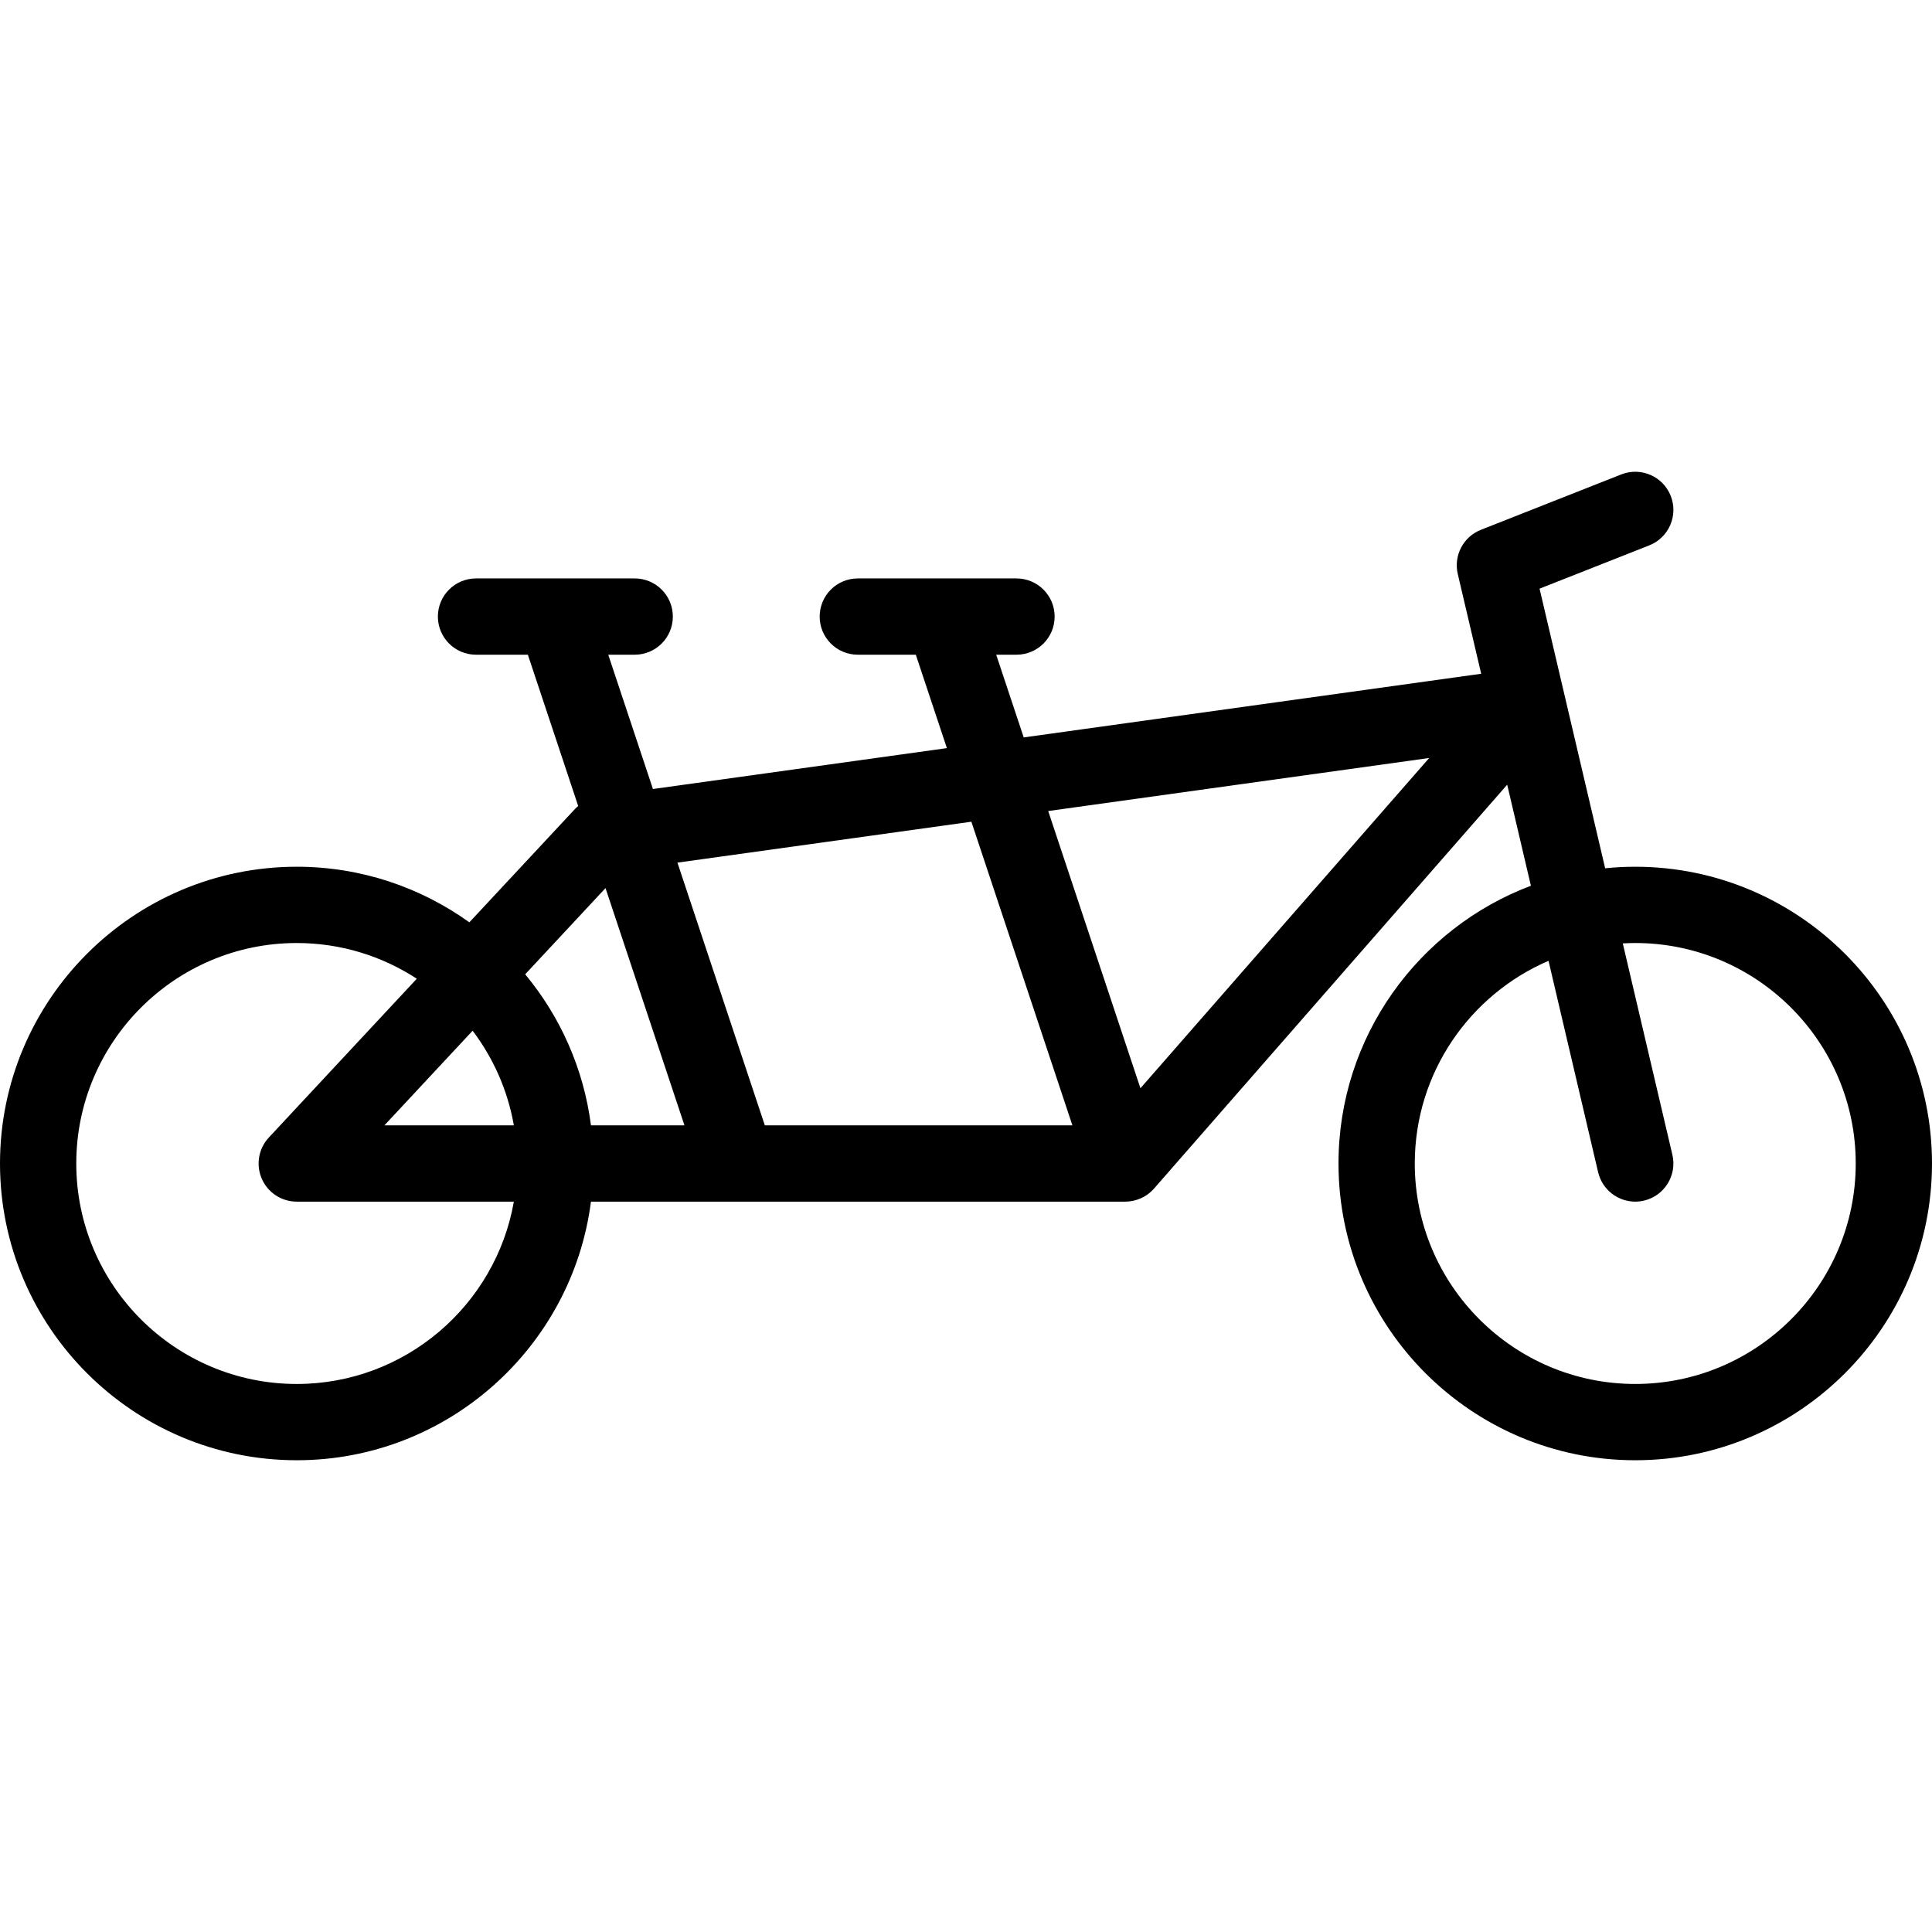 <?xml version="1.0" encoding="iso-8859-1"?>
<!-- Uploaded to: SVG Repo, www.svgrepo.com, Generator: SVG Repo Mixer Tools -->
<!DOCTYPE svg PUBLIC "-//W3C//DTD SVG 1.1//EN" "http://www.w3.org/Graphics/SVG/1.1/DTD/svg11.dtd">
<svg fill="#000000" height="800px" width="800px" version="1.1" id="Capa_1" xmlns="http://www.w3.org/2000/svg" xmlns:xlink="http://www.w3.org/1999/xlink" 
	 viewBox="0 0 379.945 379.945" xml:space="preserve">
<g>
	<g>
		<path d="M321.586,170.454c-1.996,0-3.971,0.102-5.918,0.299l-12.9-54.988l21.572-8.512c3.853-1.521,5.744-5.877,4.225-9.73
			c-1.521-3.852-5.879-5.742-9.73-4.223l-27.602,10.891c-3.463,1.367-5.4,5.066-4.549,8.689l4.604,19.619l-89.965,12.521
			l-5.412-16.266h3.994c4.143,0,7.5-3.357,7.5-7.5s-3.357-7.5-7.5-7.5h-31.211c-4.143,0-7.5,3.357-7.5,7.5s3.357,7.5,7.5,7.5h11.408
			l6.111,18.369l-57.807,8.045l-8.789-26.414h5.205c4.143,0,7.5-3.357,7.5-7.5s-3.357-7.5-7.5-7.5H93.613
			c-4.143,0-7.5,3.357-7.5,7.5s3.357,7.5,7.5,7.5h10.195l9.899,29.75c-0.178,0.158-0.365,0.305-0.529,0.48l-20.875,22.4
			c-9.572-6.869-21.291-10.932-33.945-10.932C26.18,170.454,0,196.634,0,228.813c0,32.178,26.18,58.357,58.357,58.357
			c29.637,0,54.168-22.211,57.861-50.857h105.078c0.318,0,0.633-0.025,0.943-0.066c0.02-0.002,0.041,0,0.061-0.004l-0.002-0.004
			c1.771-0.24,3.432-1.102,4.645-2.488l69.461-79.439l4.662,19.877c-22.082,8.324-37.838,29.664-37.838,54.625
			c0,32.178,26.18,58.357,58.357,58.357c32.18,0,58.359-26.18,58.359-58.357C379.945,196.634,353.766,170.454,321.586,170.454z
			 M15,228.813c0-23.908,19.451-43.359,43.357-43.359c8.705,0,16.813,2.588,23.611,7.021L52.871,223.7
			c-2.035,2.186-2.582,5.367-1.391,8.105c1.191,2.738,3.893,4.508,6.877,4.508h42.697c-3.564,20.344-21.346,35.857-42.697,35.857
			C34.451,272.171,15,252.722,15,228.813z M75.598,221.313L92.945,202.7c4.064,5.371,6.902,11.715,8.109,18.613H75.598z
			 M116.221,221.313c-1.445-11.199-6.061-21.418-12.938-29.707l15.797-16.953l15.525,46.66H116.221z M150.412,221.313l-17.189-51.67
			l57.807-8.045l19.869,59.715H150.412z M224.277,214.013l-18.139-54.516l74.926-10.43L224.277,214.013z M278.229,228.813
			c0-17.855,10.851-33.221,26.303-39.859l9.754,41.57c0.813,3.457,3.893,5.789,7.295,5.789c0.568,0,1.145-0.064,1.721-0.199
			c4.033-0.947,6.535-4.982,5.588-9.016l-9.754-41.57c0.813-0.045,1.629-0.074,2.451-0.074c23.908,0,43.359,19.451,43.359,43.359
			s-19.451,43.357-43.359,43.357C297.68,272.171,278.229,252.722,278.229,228.813z"/>
	</g>
</g>
</svg>